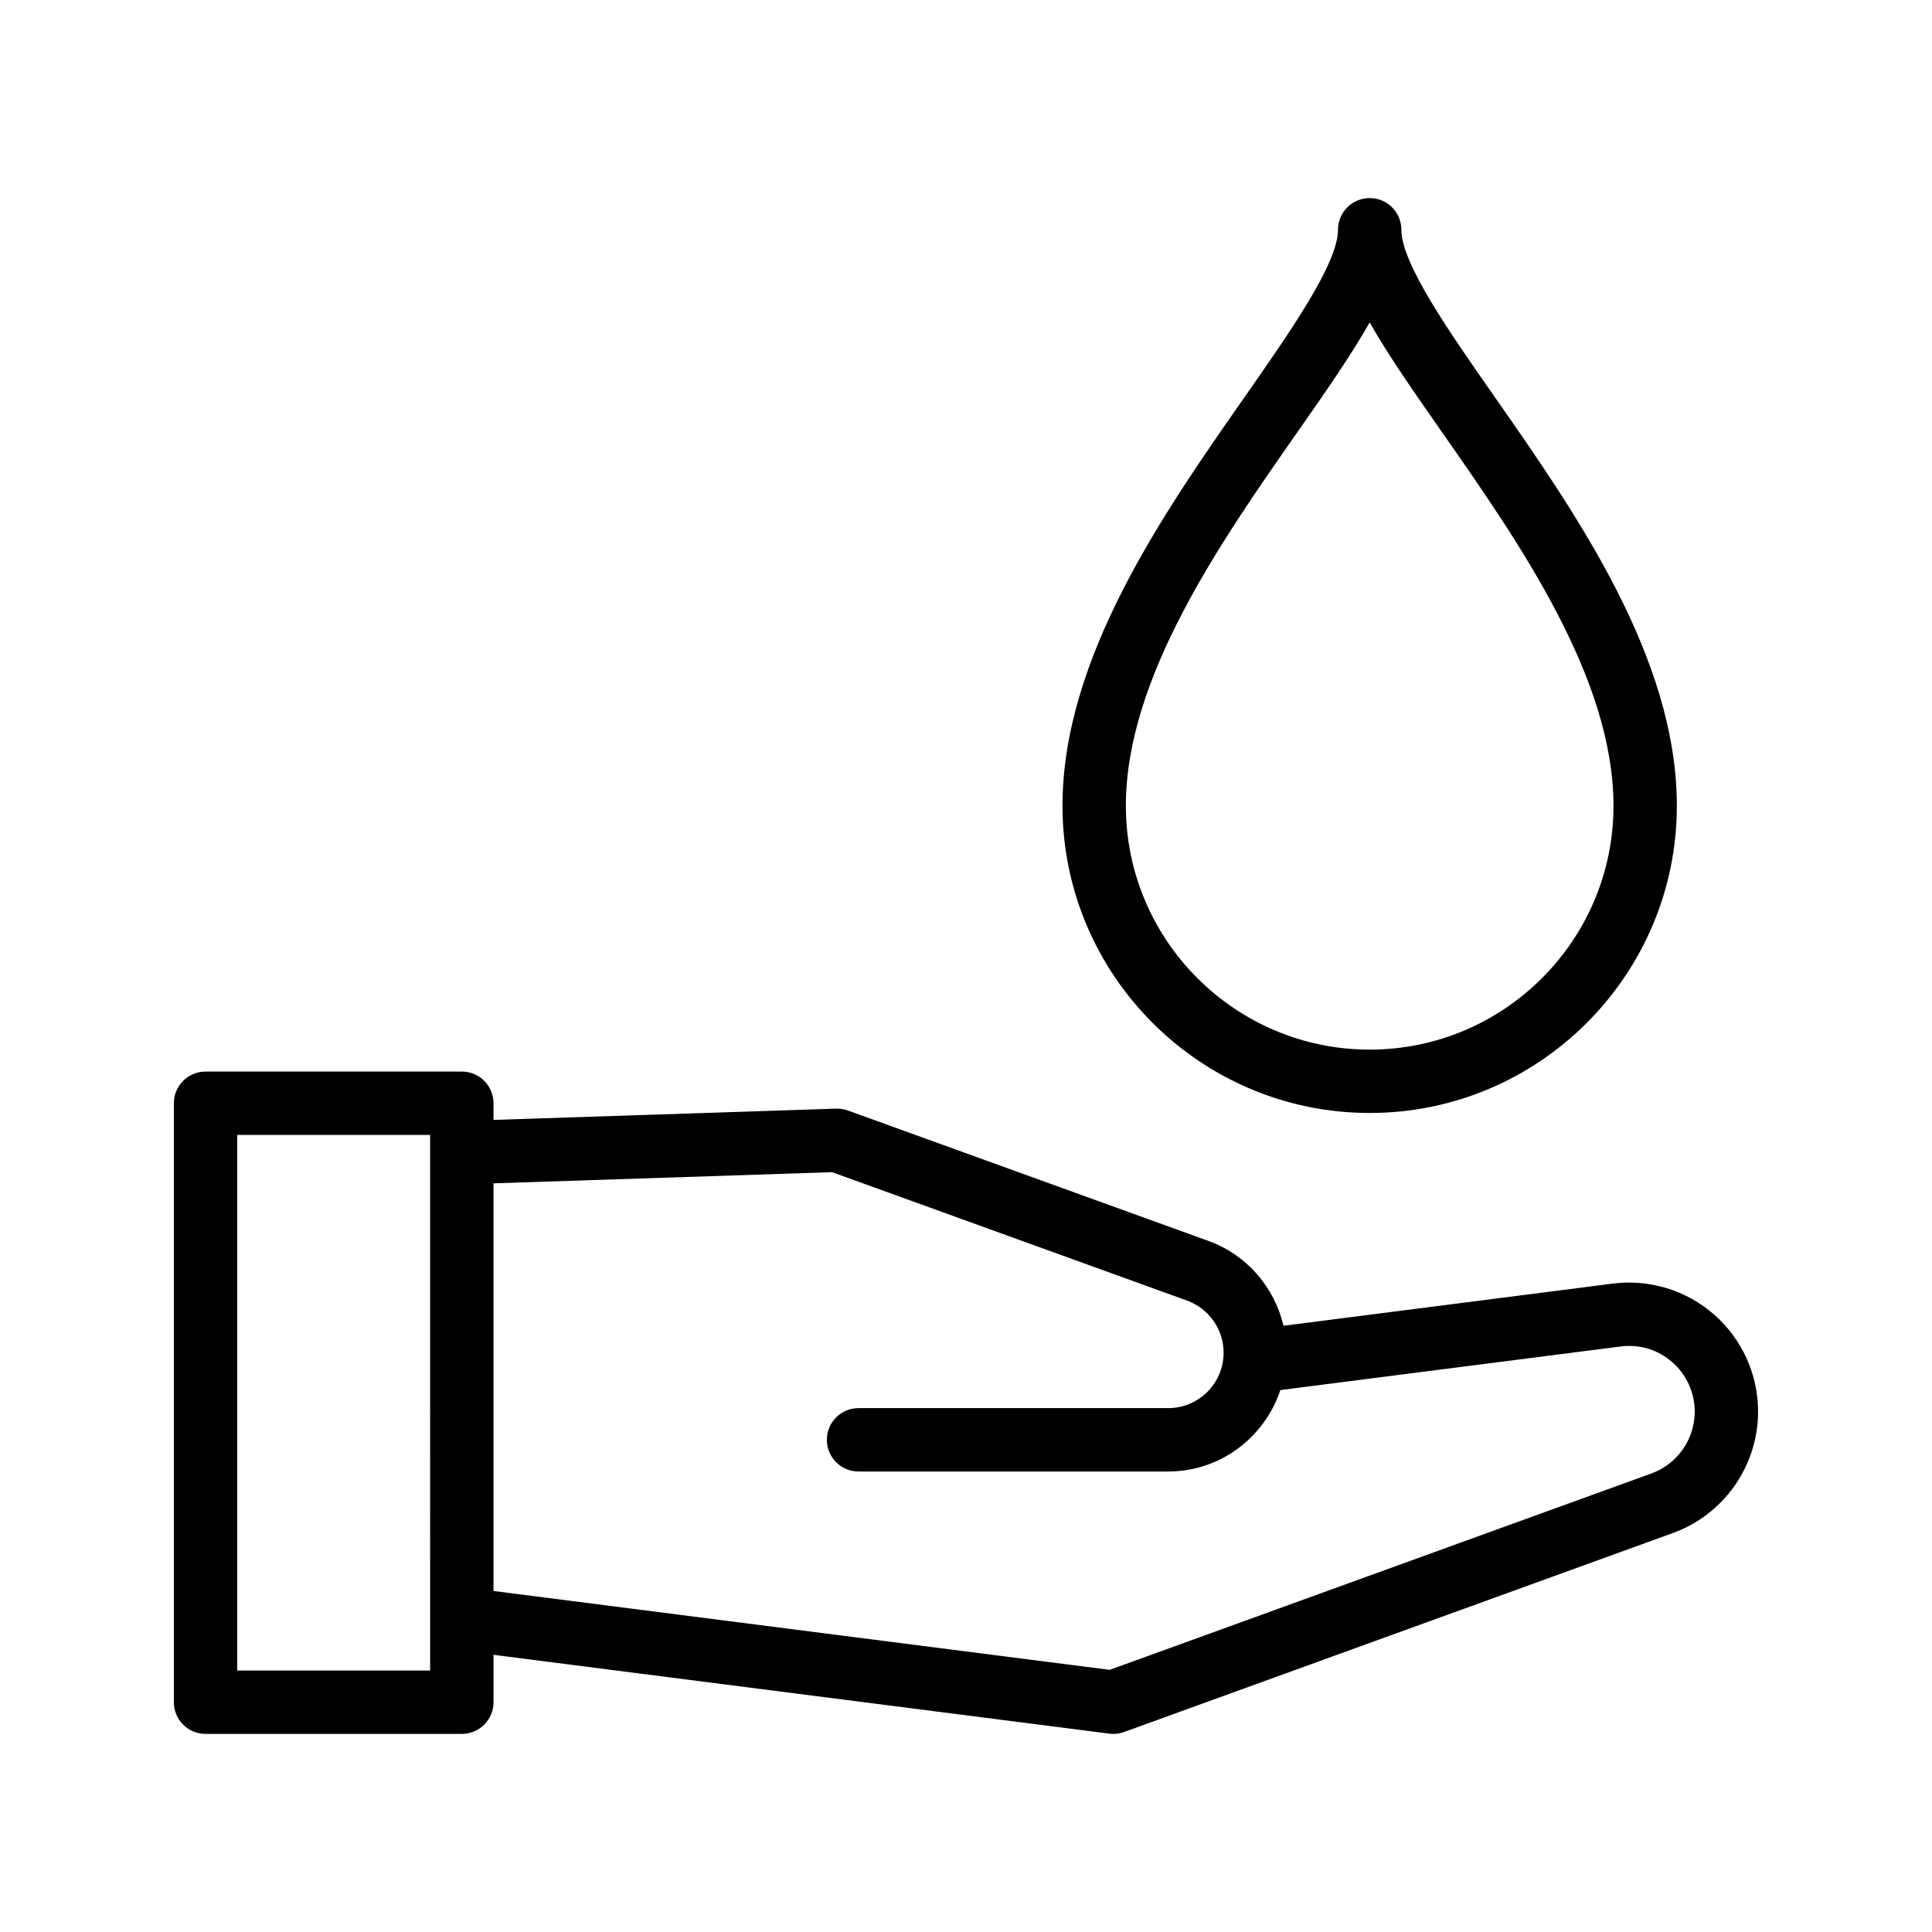 <?xml version="1.0" encoding="UTF-8"?>
<!-- Uploaded to: SVG Repo, www.svgrepo.com, Generator: SVG Repo Mixer Tools -->
<svg fill="#000000" width="800px" height="800px" version="1.1" viewBox="144 144 512 512" xmlns="http://www.w3.org/2000/svg">
 <g>
  <path d="m571.37 484.17-87.227 11.168c-2.402-10.191-9.73-18.793-19.848-22.461l-95.598-34.582c-0.992-0.359-1.961-0.523-3.133-0.496l-90.781 2.988v-4.414c0-4.637-3.754-8.398-8.398-8.398l-67.91 0.004c-4.641 0-8.398 3.758-8.398 8.398v158.73c0 4.637 3.754 8.398 8.398 8.398h67.914c4.641 0 8.398-3.758 8.398-8.398v-12.562l163.18 20.887c0.352 0.047 0.715 0.07 1.066 0.07 0.977 0 1.945-0.168 2.863-0.504l145.48-52.742c13.477-4.887 22.535-17.812 22.535-32.16 0-9.828-4.231-19.188-11.602-25.68-7.379-6.488-17.172-9.488-26.945-8.246zm-313.38 102.54h-51.121v-141.94h51.117zm323.66-52.234-143.57 52.051-163.3-20.902 0.004-108.03 89.727-2.957 94.07 34.035c5.797 2.098 9.691 7.648 9.691 13.809 0 8.098-6.586 14.684-14.688 14.684h-82.059c-4.641 0-8.398 3.758-8.398 8.398 0 4.637 3.754 8.398 8.398 8.398h82.059c13.883 0 25.559-9.09 29.73-21.582l90.184-11.551c5.059-0.645 9.906 0.855 13.711 4.199 3.758 3.301 5.914 8.07 5.914 13.07 0 7.309-4.609 13.887-11.473 16.379z"/>
  <path d="m515.38 204.89c0-4.637-3.754-8.398-8.398-8.398-4.641 0-8.398 3.758-8.398 8.398 0 8.918-12.57 26.898-24.723 44.293-21.516 30.781-48.289 69.098-48.289 108.36 0 44.887 36.523 81.406 81.41 81.406s81.402-36.52 81.402-81.406c0-39.266-26.773-77.578-48.281-108.36-12.16-17.391-24.723-35.375-24.723-44.293zm-8.398 217.27c-35.629 0-64.617-28.984-64.617-64.613 0-33.977 25.102-69.891 45.266-98.746 7.578-10.844 14.383-20.578 19.352-29.352 4.969 8.773 11.773 18.508 19.352 29.352 20.164 28.855 45.258 64.77 45.258 98.746 0 35.629-28.988 64.613-64.609 64.613z"/>
 </g>
</svg>